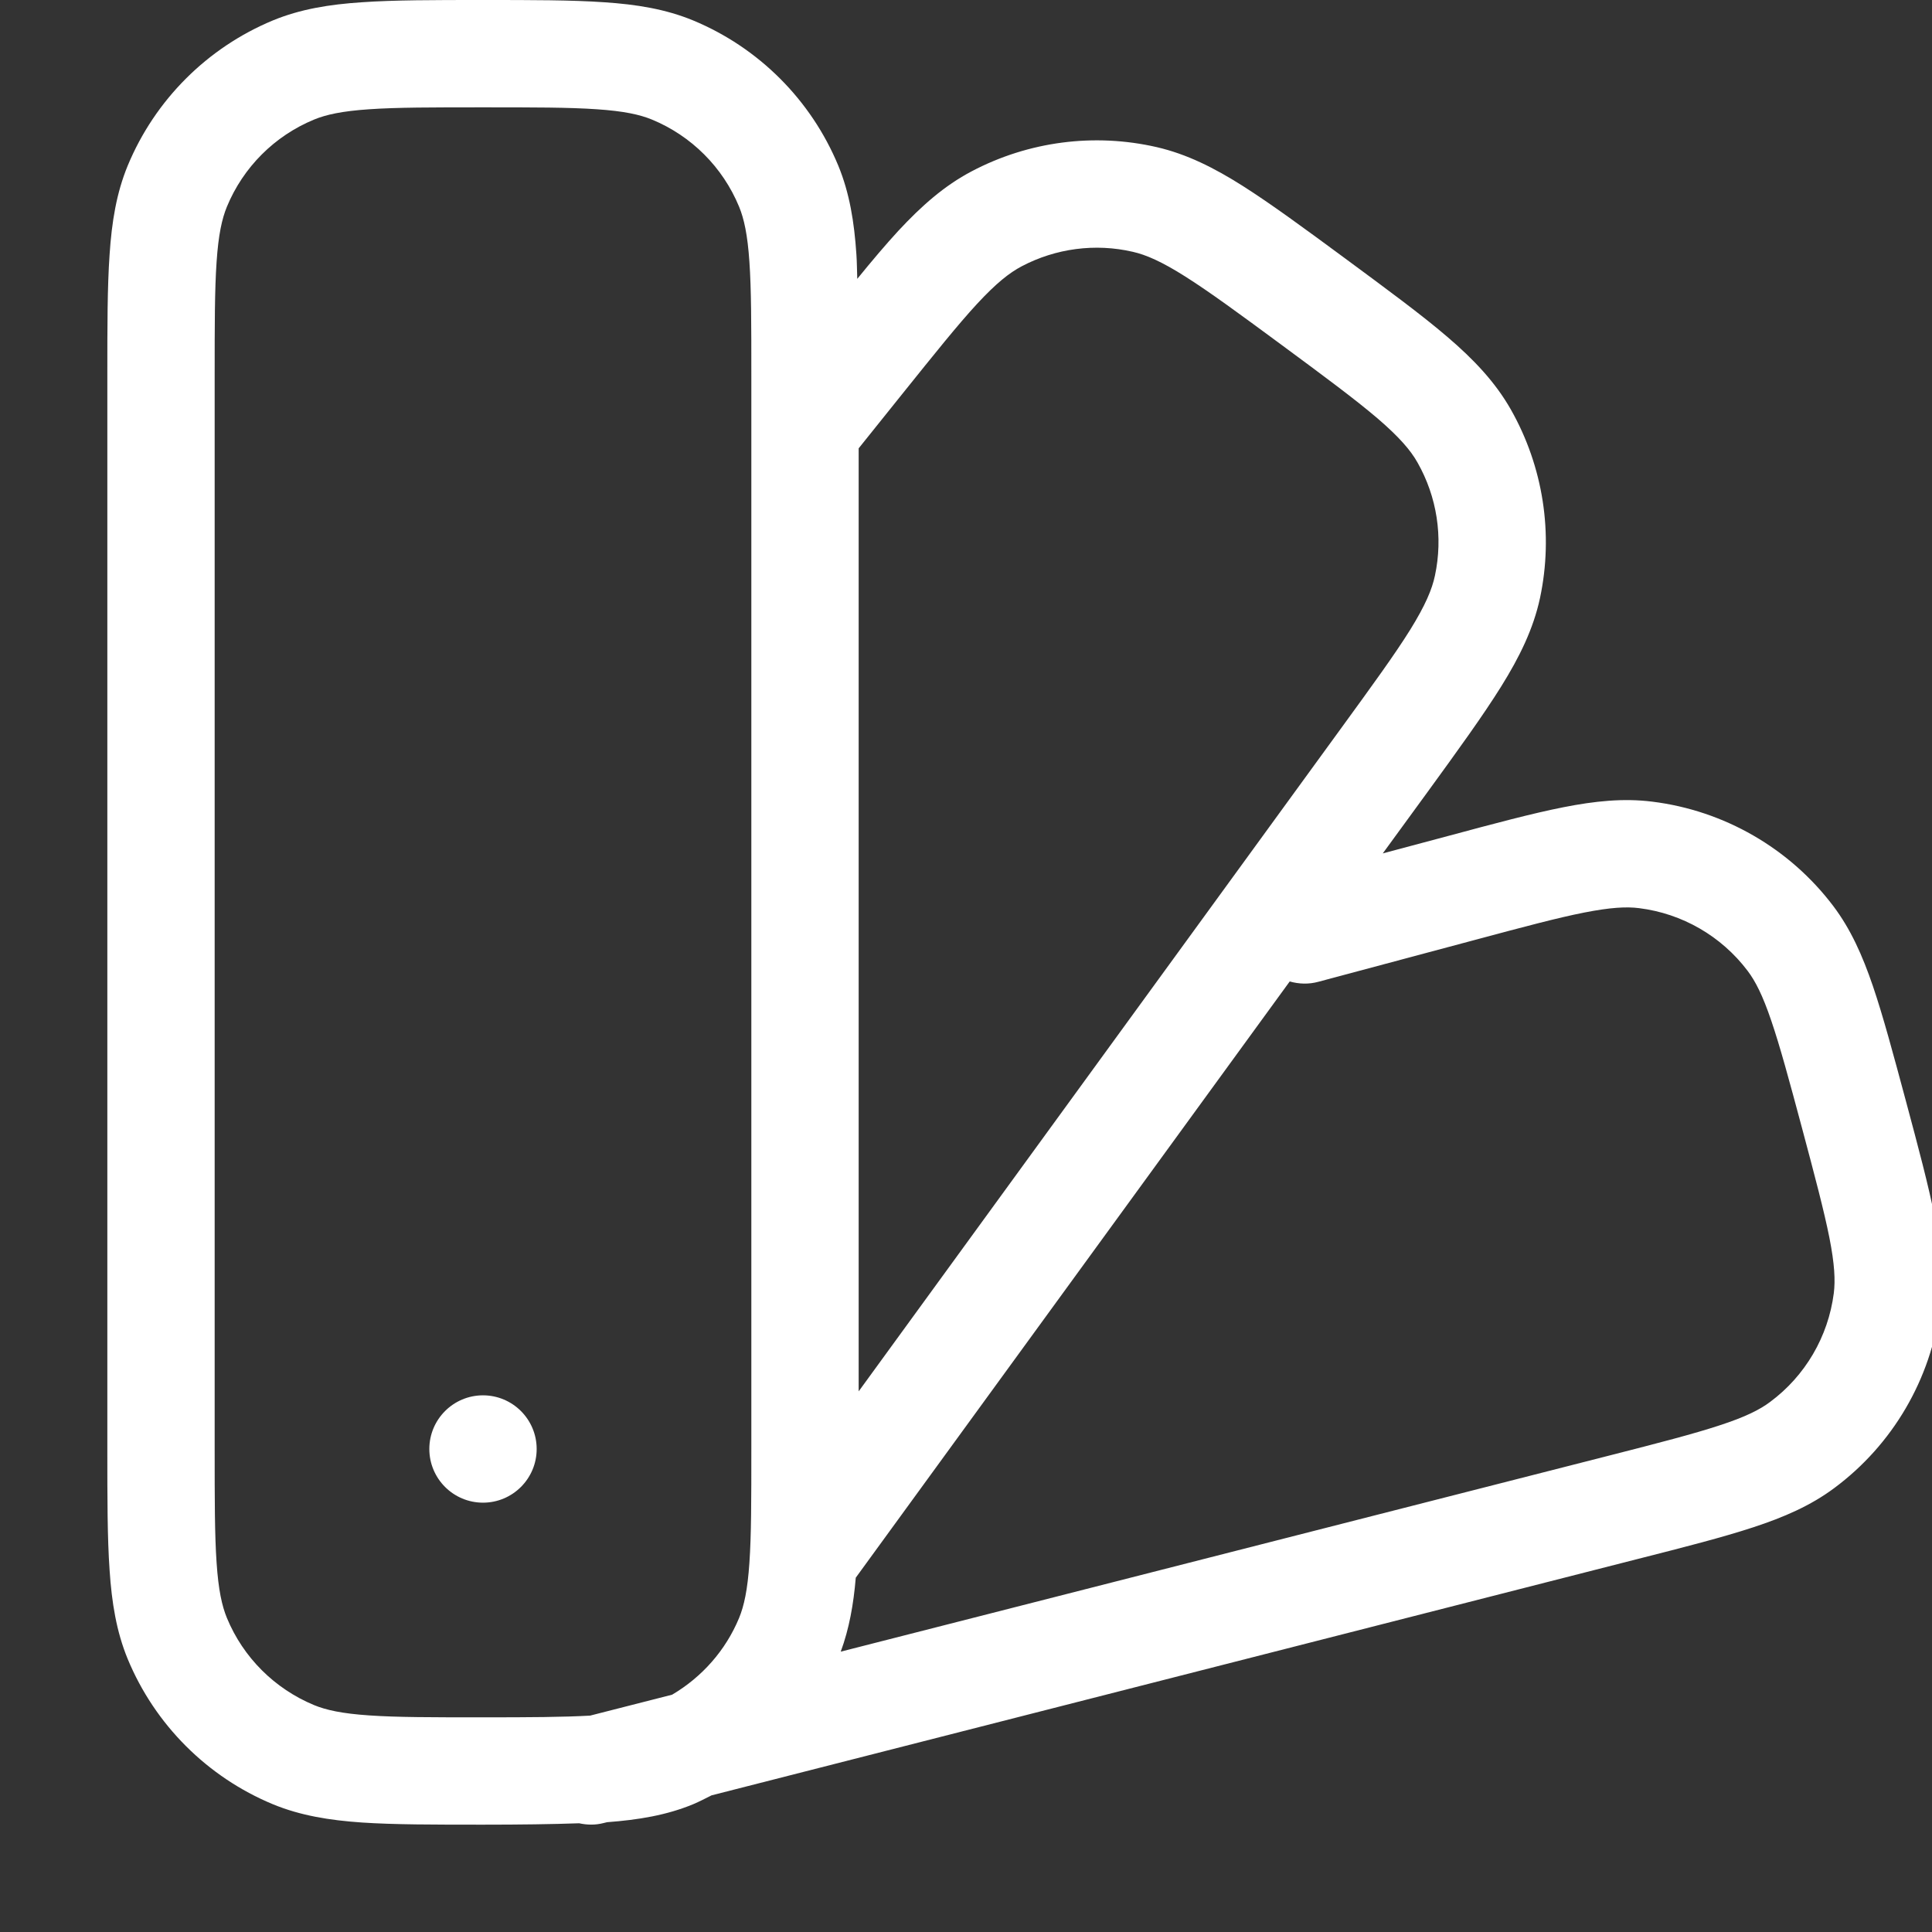 <svg width="18" height="18" viewBox="0 0 18 18" fill="none" xmlns="http://www.w3.org/2000/svg">
<rect x="0" y="0" width="18" height="18" fill="#333333" stroke="none"/>
<g clip-path="url(#clip0_7851_18190)">
<path d="M4.5 0C4.959 0 5.328 7.42346e-05 5.628 0.021C5.932 0.041 6.202 0.085 6.457 0.19C7.069 0.444 7.556 0.931 7.81 1.543C7.915 1.798 7.959 2.068 7.979 2.372C7.984 2.443 7.984 2.518 7.987 2.598C8.127 2.426 8.253 2.277 8.371 2.149C8.586 1.918 8.798 1.73 9.053 1.596C9.582 1.317 10.195 1.237 10.778 1.371C11.058 1.436 11.311 1.563 11.578 1.732C11.841 1.899 12.149 2.125 12.53 2.406C12.924 2.697 13.241 2.93 13.484 3.138C13.731 3.349 13.931 3.56 14.076 3.815C14.378 4.348 14.475 4.973 14.348 5.571C14.286 5.859 14.158 6.12 13.986 6.396C13.817 6.667 13.586 6.986 13.298 7.382L12.883 7.951L13.49 7.789C13.925 7.672 14.276 7.578 14.565 7.521C14.859 7.463 15.126 7.435 15.395 7.469C16.064 7.552 16.673 7.903 17.08 8.441C17.243 8.657 17.352 8.902 17.449 9.186C17.544 9.465 17.638 9.816 17.755 10.251C17.873 10.691 17.968 11.046 18.025 11.338C18.084 11.634 18.112 11.904 18.077 12.175C17.991 12.849 17.634 13.46 17.088 13.865C16.869 14.028 16.62 14.136 16.333 14.23C16.05 14.323 15.694 14.414 15.253 14.526L6.629 16.727C6.572 16.756 6.516 16.785 6.457 16.81C6.21 16.912 5.949 16.955 5.656 16.977L5.623 16.985C5.546 17.005 5.469 17.003 5.396 16.987C5.143 16.996 4.847 17 4.5 17C4.041 17 3.672 17 3.372 16.98C3.068 16.959 2.798 16.915 2.543 16.81C1.931 16.556 1.444 16.069 1.19 15.457C1.085 15.202 1.041 14.932 1.021 14.628C1 14.328 1 13.959 1 13.5V3.5C1 3.041 1 2.672 1.021 2.372C1.041 2.068 1.085 1.798 1.19 1.543C1.444 0.931 1.931 0.444 2.543 0.19C2.798 0.085 3.068 0.041 3.372 0.021C3.672 7.42346e-05 4.041 0 4.5 0ZM4.5 1C4.027 1 3.697 1 3.439 1.018C3.186 1.035 3.038 1.068 2.926 1.114C2.558 1.266 2.266 1.558 2.114 1.926C2.068 2.038 2.035 2.186 2.018 2.439C2 2.697 2 3.027 2 3.5V13.5C2 13.973 2 14.303 2.018 14.56C2.035 14.814 2.068 14.962 2.114 15.074C2.266 15.442 2.558 15.733 2.926 15.886C3.038 15.932 3.186 15.965 3.439 15.982C3.697 16 4.027 16 4.5 16C4.936 16 5.25 15.998 5.498 15.984L6.262 15.789C6.54 15.625 6.761 15.376 6.886 15.074C6.932 14.962 6.965 14.814 6.982 14.56C7 14.303 7 13.973 7 13.5V3.5C7 3.027 7 2.697 6.982 2.439C6.965 2.186 6.932 2.038 6.886 1.926C6.734 1.558 6.442 1.266 6.074 1.114C5.962 1.068 5.814 1.035 5.561 1.018C5.303 1 4.973 1 4.5 1ZM15.271 8.461C15.153 8.446 15.004 8.454 14.76 8.502C14.511 8.551 14.197 8.635 13.749 8.755L12.283 9.147C12.192 9.172 12.1 9.168 12.016 9.144L7.973 14.699C7.952 14.948 7.912 15.173 7.833 15.388L15.005 13.558C15.459 13.442 15.777 13.36 16.02 13.28C16.26 13.202 16.395 13.134 16.491 13.062C16.819 12.819 17.033 12.453 17.085 12.049C17.1 11.929 17.093 11.779 17.044 11.531C16.994 11.28 16.91 10.963 16.789 10.51C16.669 10.062 16.584 9.748 16.502 9.508C16.422 9.272 16.354 9.14 16.282 9.045C16.038 8.722 15.673 8.511 15.271 8.461ZM4.5 13C4.776 13 5 13.224 5 13.5C5 13.776 4.776 14 4.5 14C4.224 14 4 13.776 4 13.5C4 13.224 4.224 13 4.5 13ZM10.554 2.346C10.204 2.265 9.836 2.314 9.519 2.481C9.405 2.541 9.282 2.638 9.104 2.83C8.923 3.026 8.711 3.291 8.405 3.672L8 4.177V12.963L12.489 6.793C12.785 6.386 12.992 6.102 13.138 5.868C13.28 5.639 13.342 5.491 13.369 5.363C13.446 5.004 13.388 4.629 13.207 4.31C13.143 4.196 13.038 4.073 12.833 3.897C12.624 3.719 12.342 3.51 11.937 3.211C11.544 2.921 11.27 2.72 11.044 2.577C10.823 2.437 10.678 2.374 10.554 2.346Z" fill="white"/>
</g>
<defs>
<clipPath id="clip0_7851_18190">
<rect width="18" height="18" fill="white"/>
</clipPath>
</defs>
</svg>
